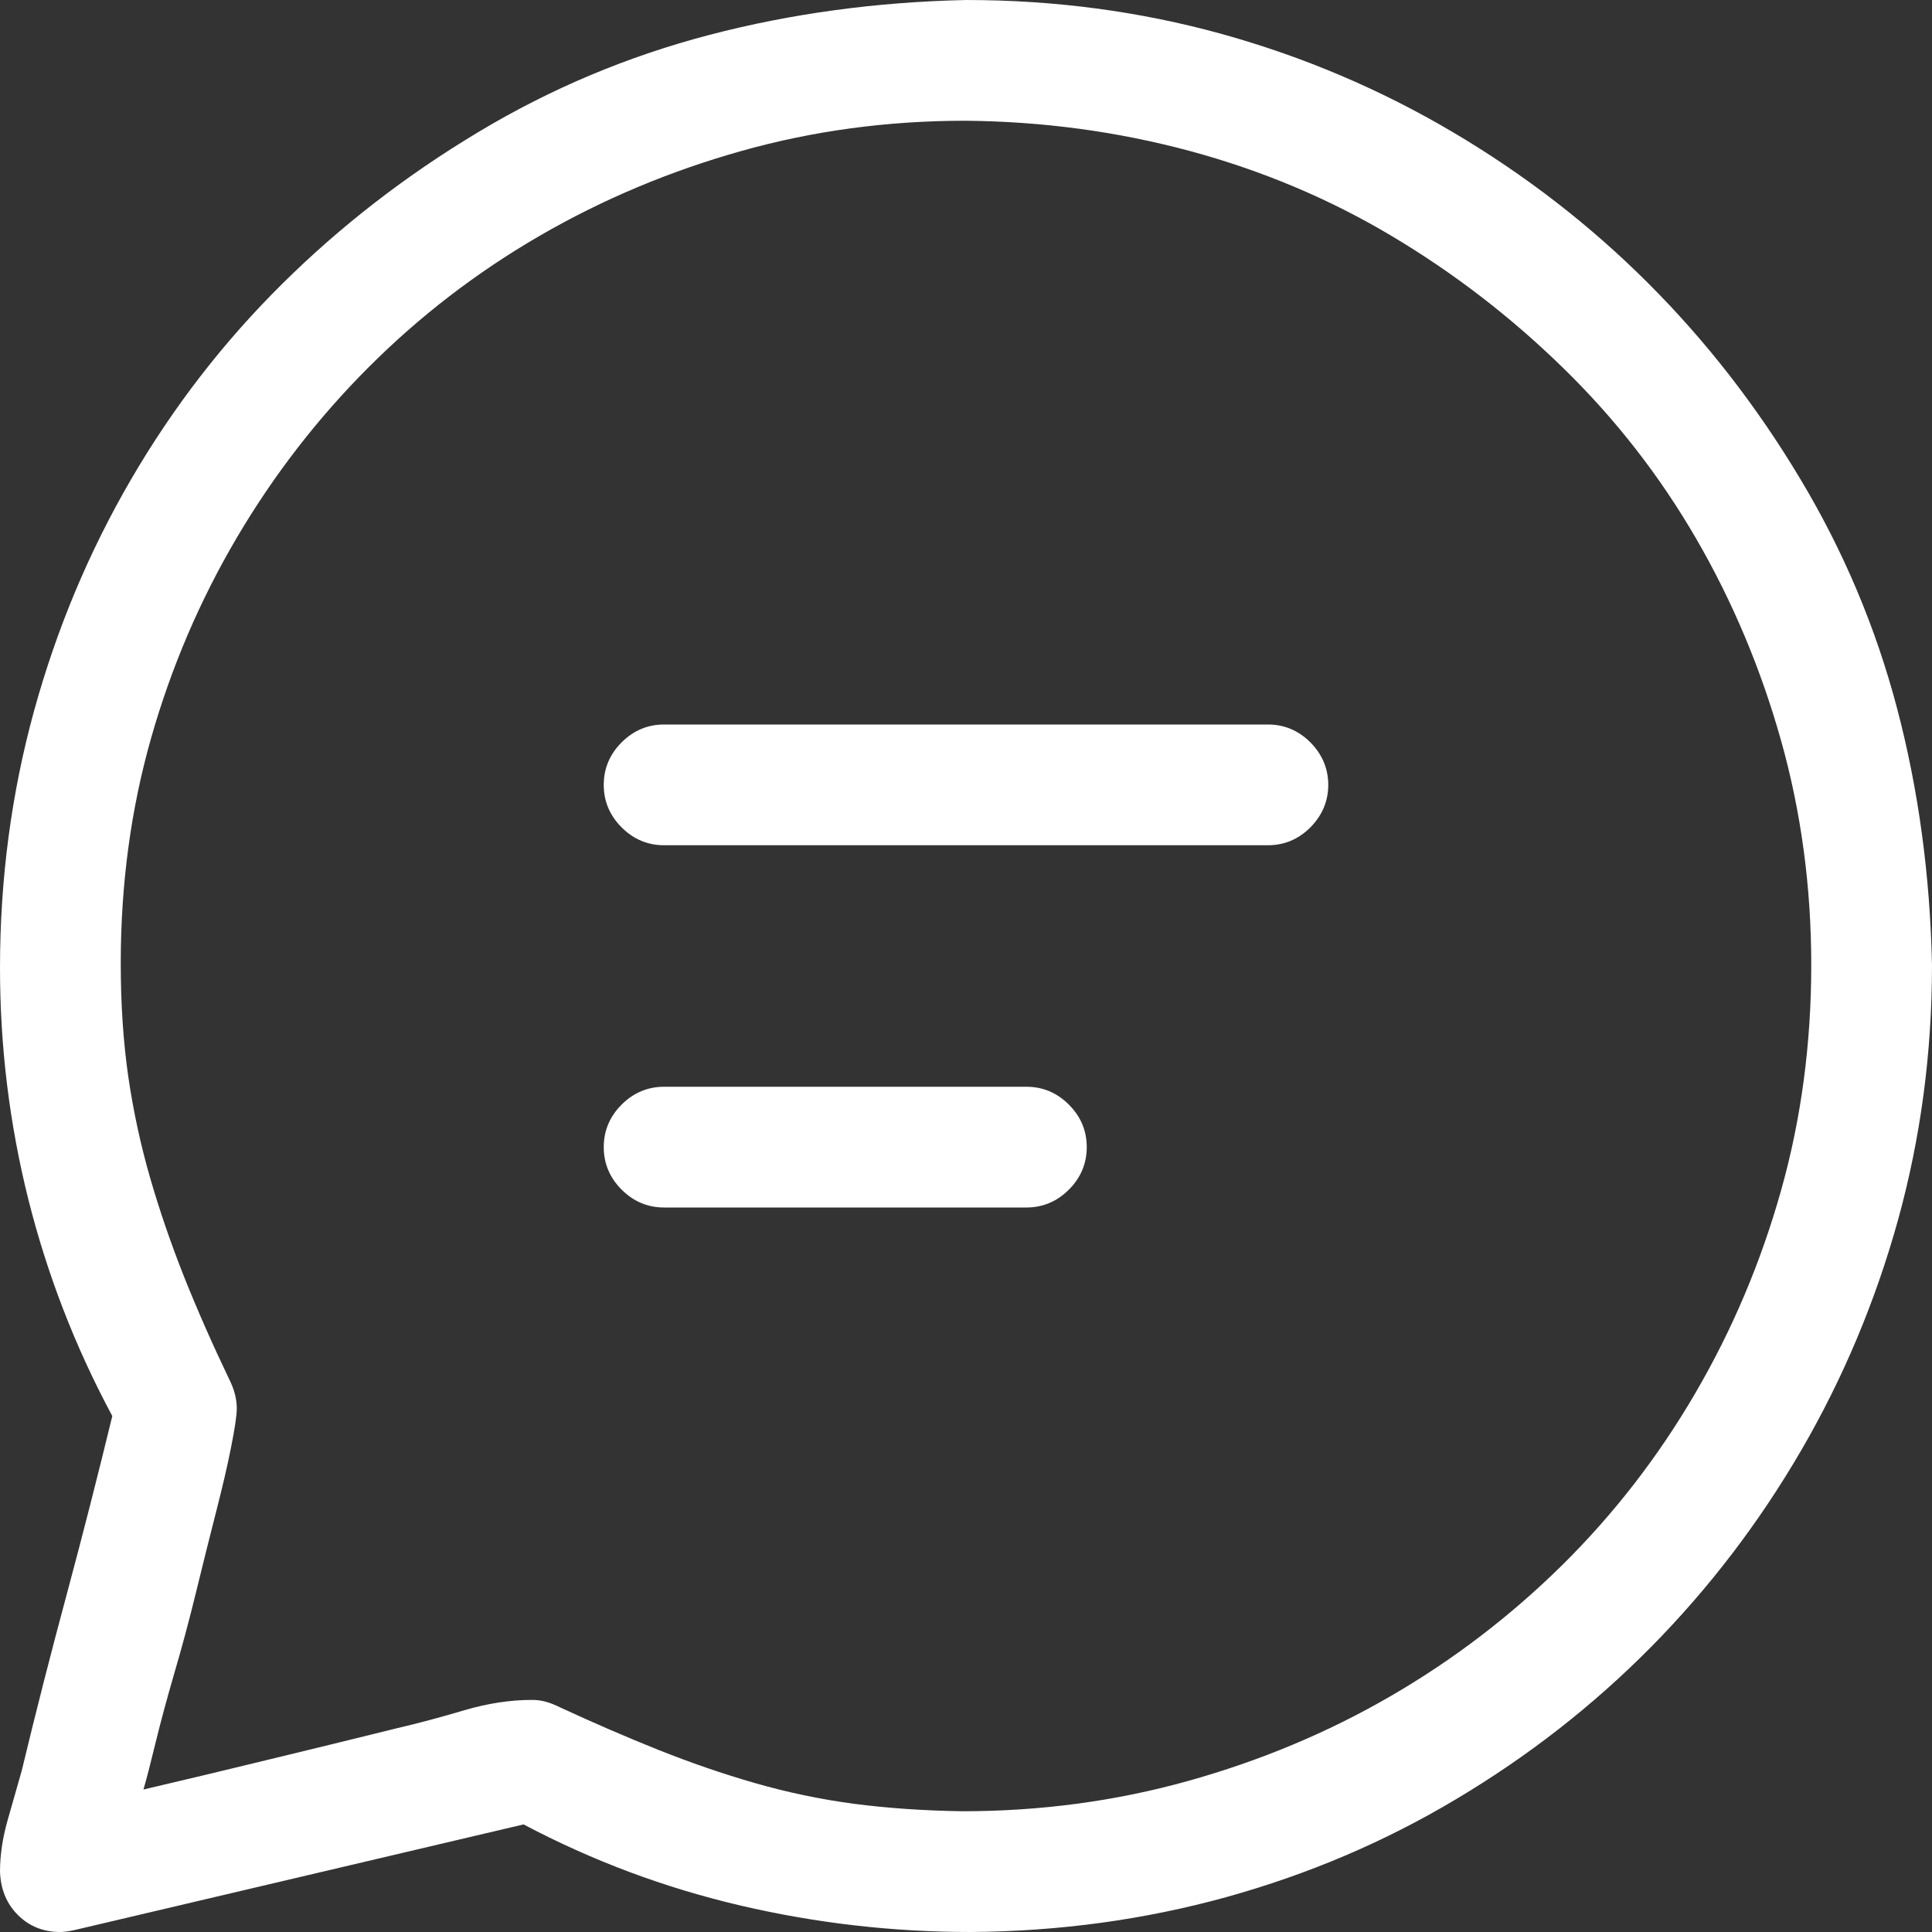 <svg viewBox="0 0 16 16" fill="none" xmlns="http://www.w3.org/2000/svg">
<rect x="0" y="0" width="16" height="16" fill="#333333" stroke="none"/>
<g clip-path="url(#clip0_4105_158957)">
<path d="M0 15.5C0 15.365 0.021 15.224 0.062 15.078C0.104 14.932 0.143 14.794 0.18 14.664C0.299 14.169 0.424 13.68 0.555 13.195C0.685 12.711 0.81 12.221 0.93 11.727C0.622 11.154 0.391 10.555 0.234 9.93C0.078 9.305 0 8.667 0 8.016C0 7.281 0.094 6.573 0.281 5.891C0.469 5.208 0.737 4.568 1.086 3.969C1.435 3.37 1.852 2.831 2.336 2.352C2.82 1.872 3.362 1.453 3.961 1.094C4.56 0.734 5.198 0.466 5.875 0.289C6.552 0.112 7.26 0.016 8 0C8.734 0 9.44 0.094 10.117 0.281C10.794 0.469 11.432 0.74 12.031 1.094C12.63 1.448 13.169 1.865 13.648 2.344C14.128 2.823 14.547 3.362 14.906 3.961C15.266 4.56 15.534 5.195 15.711 5.867C15.888 6.539 15.984 7.247 16 7.992C16 8.721 15.906 9.424 15.719 10.102C15.531 10.779 15.263 11.417 14.914 12.016C14.565 12.615 14.151 13.156 13.672 13.641C13.193 14.125 12.656 14.544 12.062 14.898C11.469 15.253 10.833 15.523 10.156 15.711C9.479 15.898 8.773 15.995 8.039 16C7.393 16 6.758 15.927 6.133 15.781C5.508 15.635 4.909 15.412 4.336 15.109L0.617 15.984C0.565 15.995 0.526 16 0.5 16C0.359 16 0.242 15.953 0.148 15.859C0.055 15.766 0.005 15.646 0 15.5ZM7.969 15C8.615 15 9.237 14.917 9.836 14.75C10.435 14.583 10.995 14.349 11.516 14.047C12.037 13.745 12.51 13.383 12.938 12.961C13.365 12.539 13.732 12.065 14.039 11.539C14.346 11.013 14.583 10.453 14.75 9.859C14.917 9.266 15 8.643 15 7.992C15 7.346 14.917 6.727 14.75 6.133C14.583 5.539 14.349 4.982 14.047 4.461C13.745 3.94 13.378 3.469 12.945 3.047C12.513 2.625 12.039 2.26 11.523 1.953C11.008 1.646 10.45 1.411 9.852 1.25C9.253 1.089 8.633 1.005 7.992 1C7.352 1 6.734 1.083 6.141 1.25C5.547 1.417 4.99 1.651 4.469 1.953C3.948 2.255 3.477 2.617 3.055 3.039C2.633 3.461 2.268 3.932 1.961 4.453C1.654 4.974 1.417 5.529 1.25 6.117C1.083 6.706 1 7.326 1 7.977C1 8.315 1.021 8.628 1.062 8.914C1.104 9.201 1.164 9.479 1.242 9.75C1.32 10.021 1.414 10.294 1.523 10.57C1.633 10.846 1.758 11.13 1.898 11.422C1.94 11.505 1.961 11.586 1.961 11.664C1.961 11.721 1.945 11.828 1.914 11.984C1.883 12.141 1.841 12.32 1.789 12.523C1.737 12.727 1.682 12.945 1.625 13.18C1.568 13.414 1.508 13.638 1.445 13.852C1.383 14.065 1.331 14.258 1.289 14.43C1.247 14.602 1.214 14.732 1.188 14.82C1.542 14.737 1.891 14.654 2.234 14.57C2.578 14.487 2.93 14.401 3.289 14.312C3.466 14.271 3.651 14.221 3.844 14.164C4.036 14.107 4.224 14.078 4.406 14.078C4.448 14.078 4.487 14.083 4.523 14.094C4.56 14.104 4.599 14.12 4.641 14.141C4.922 14.271 5.193 14.388 5.453 14.492C5.714 14.596 5.979 14.688 6.25 14.766C6.521 14.844 6.794 14.901 7.07 14.938C7.346 14.974 7.646 14.995 7.969 15ZM5.5 7C5.365 7 5.247 6.951 5.148 6.852C5.049 6.753 5 6.635 5 6.5C5 6.365 5.049 6.247 5.148 6.148C5.247 6.049 5.365 6 5.5 6H10.5C10.635 6 10.753 6.049 10.852 6.148C10.95 6.247 11 6.365 11 6.5C11 6.635 10.95 6.753 10.852 6.852C10.753 6.951 10.635 7 10.5 7H5.5ZM5.5 10C5.365 10 5.247 9.951 5.148 9.852C5.049 9.753 5 9.635 5 9.5C5 9.365 5.049 9.247 5.148 9.148C5.247 9.049 5.365 9 5.5 9H8.5C8.635 9 8.753 9.049 8.852 9.148C8.951 9.247 9 9.365 9 9.5C9 9.635 8.951 9.753 8.852 9.852C8.753 9.951 8.635 10 8.5 10H5.5Z" fill="white"/>
</g>
<defs>
<clipPath id="clip0_4105_158957">
<rect width="16" height="16" fill="white"/>
</clipPath>
</defs>
</svg>
